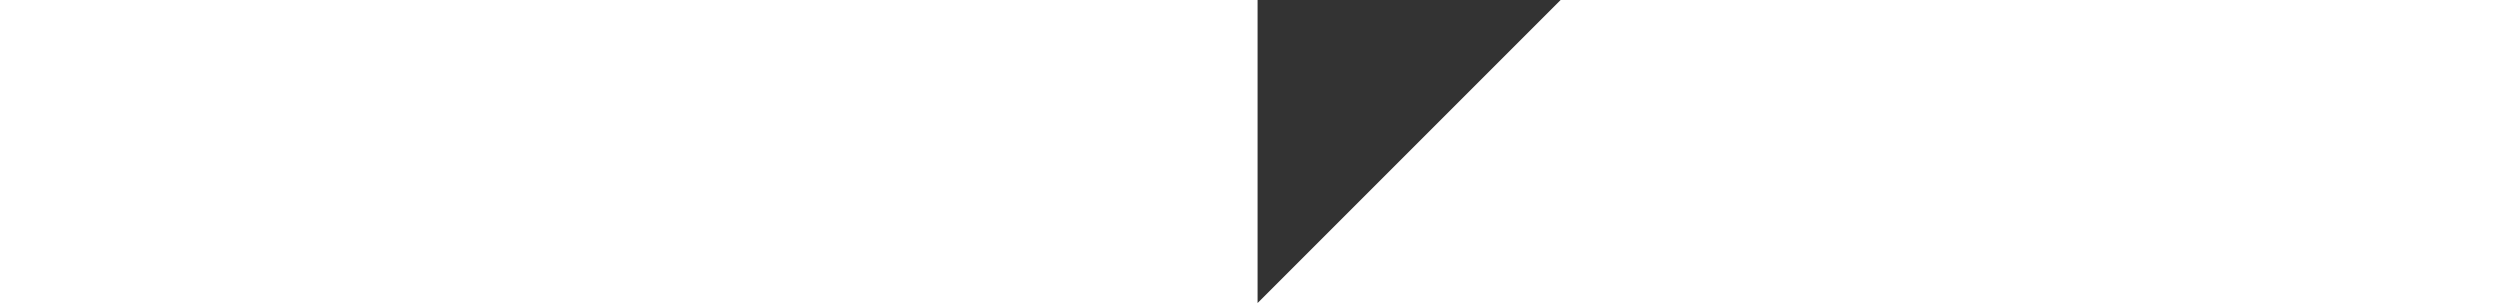 <?xml version="1.0" encoding="UTF-8"?>
<svg width="165px" height="20px" viewBox="0 0 165 20" version="1.1" xmlns="http://www.w3.org/2000/svg" xmlns:xlink="http://www.w3.org/1999/xlink">
    <rect x="0" y="0" width="165" height="20" fill="#333333" stroke="none"/>
    <title>Combined Shape</title>
    <g id="Symbols" stroke="none" stroke-width="1" fill="none" fill-rule="evenodd">
        <g id="Common/Footer/Desktop" transform="translate(-130, 0)" fill="#FFFFFF">
            <g id="footer">
                <g transform="translate(0, -0)" id="Combined-Shape">
                    <path d="M295,-8.72750836e-12 L295,20 L213,20 L233,-6.03382105e-11 L295,-8.72750836e-12 Z M213,20 L130,20 L130,-8.72750836e-12 L213,-6.0343109e-11 L213,20 Z"></path>
                </g>
            </g>
        </g>
    </g>
</svg>
